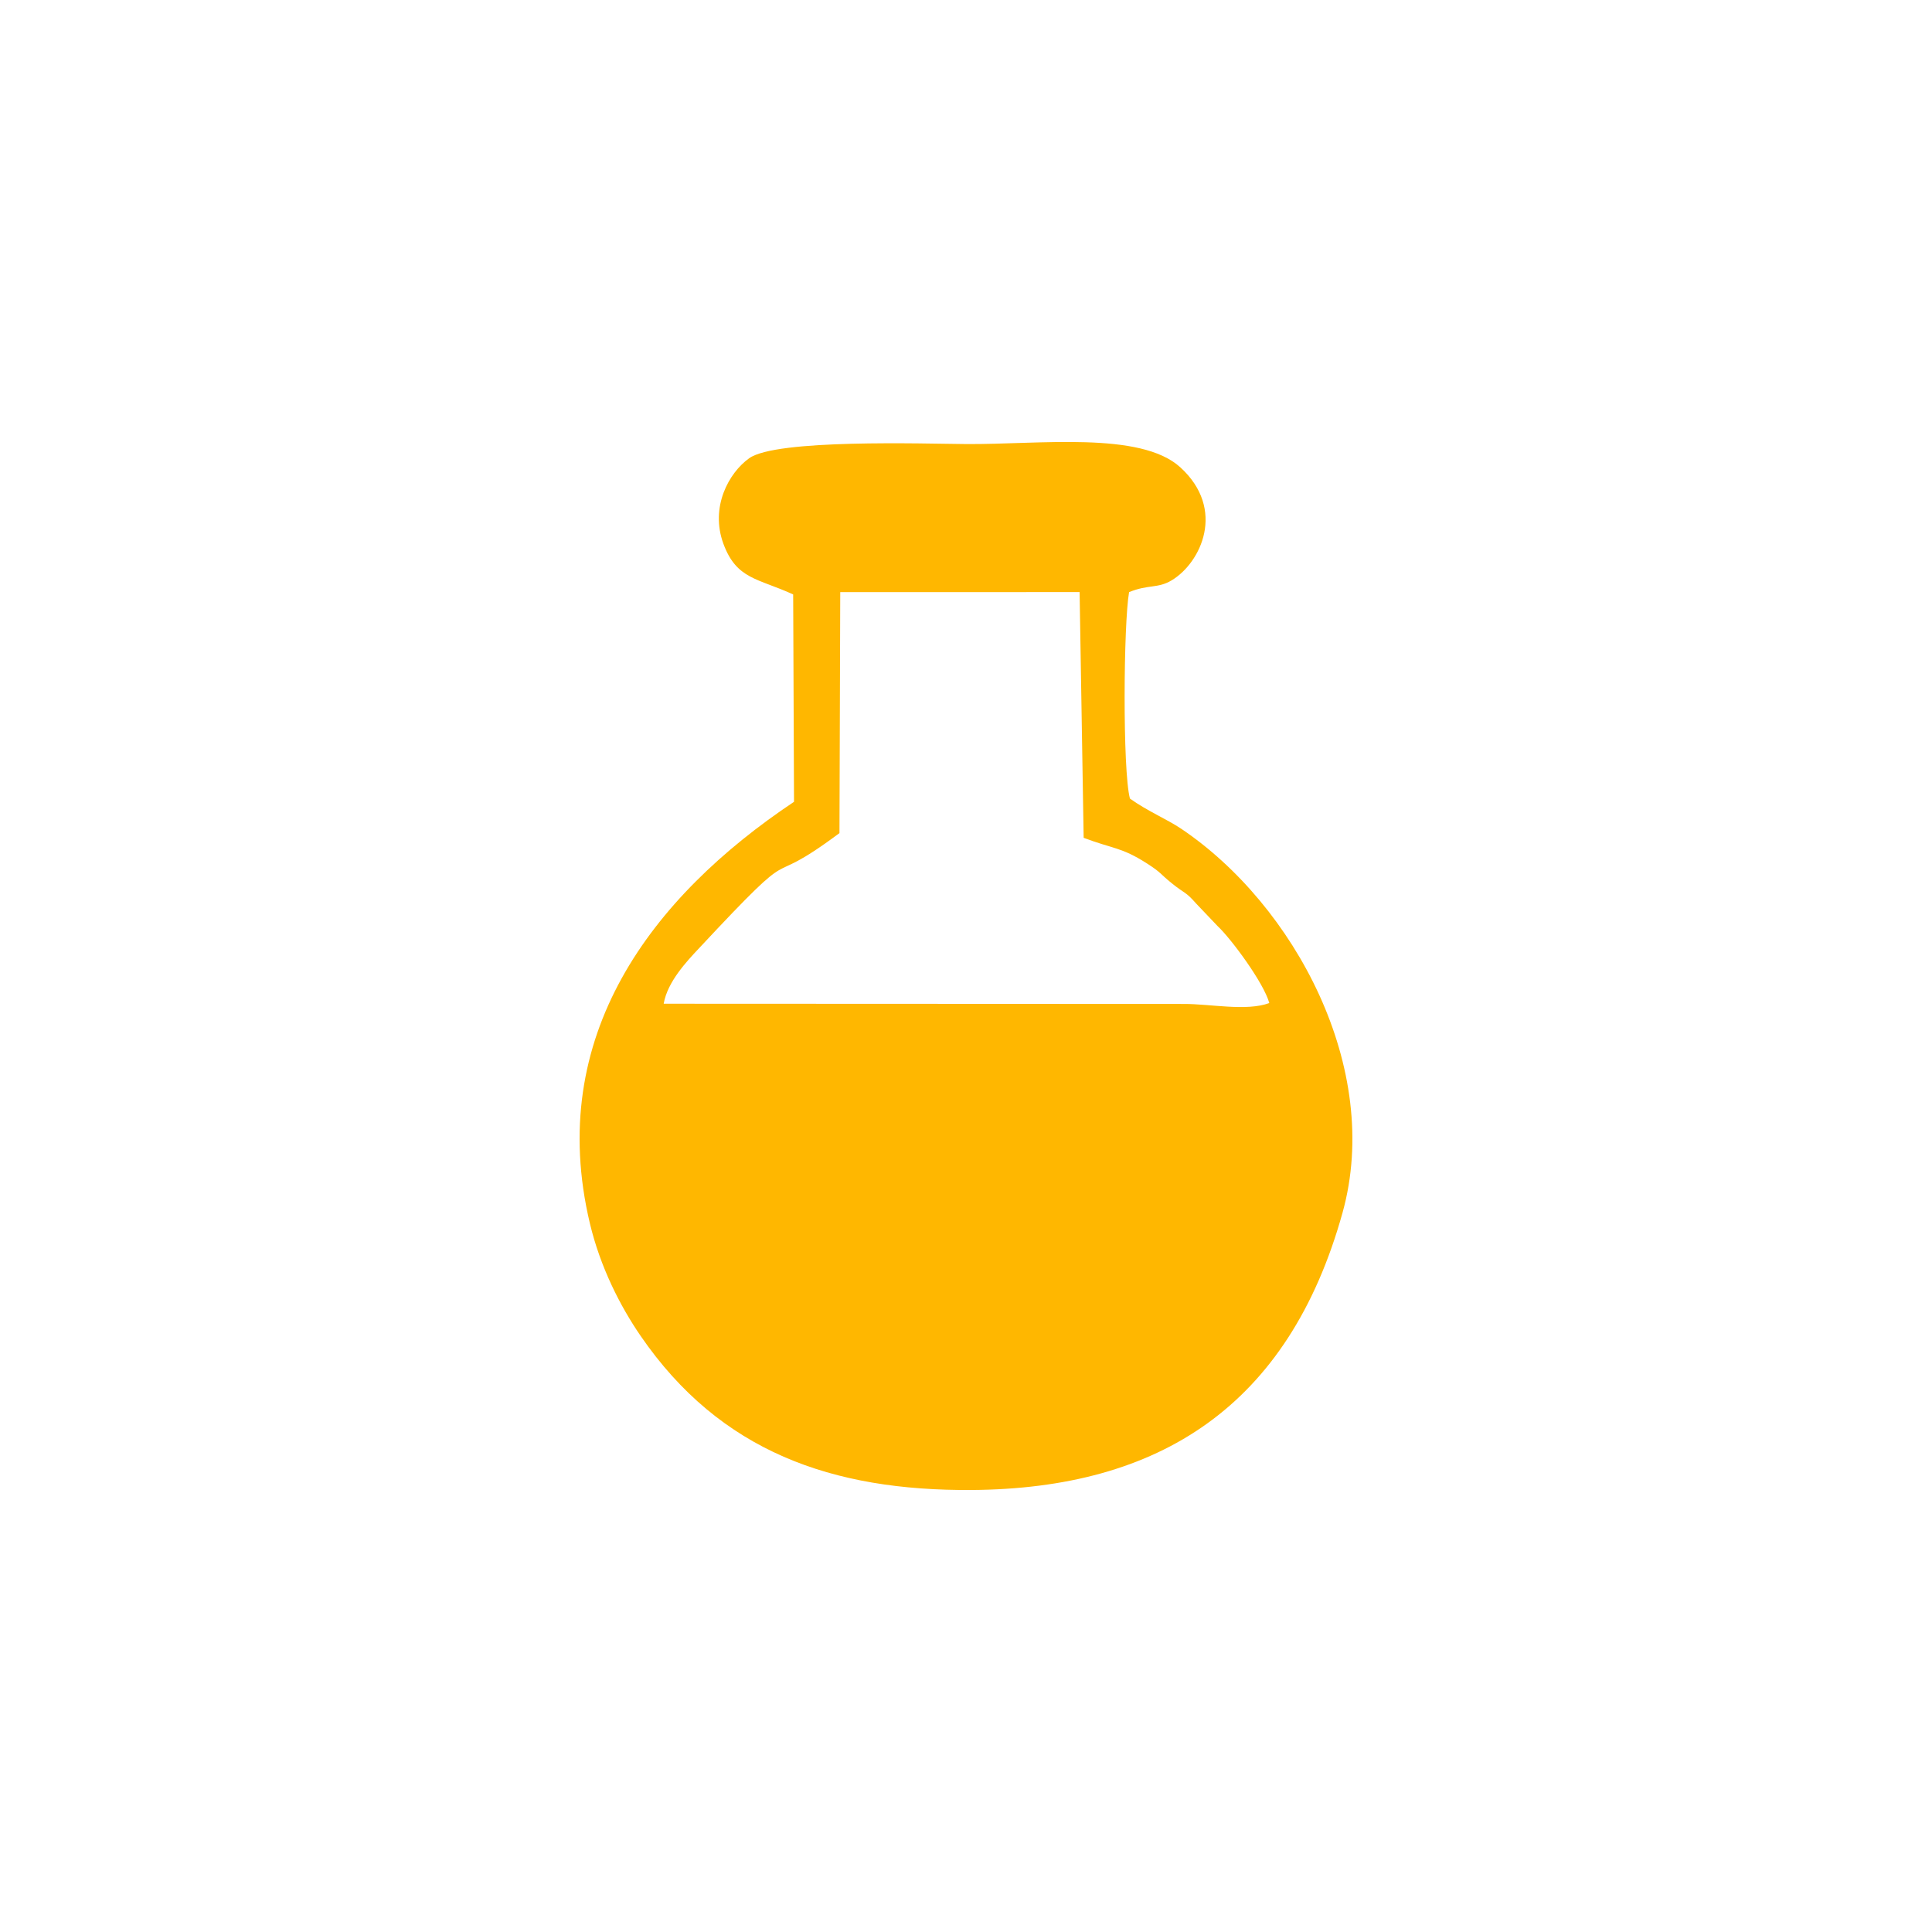 <?xml version="1.0" encoding="UTF-8"?> <svg xmlns="http://www.w3.org/2000/svg" xmlns:xlink="http://www.w3.org/1999/xlink" xmlns:xodm="http://www.corel.com/coreldraw/odm/2003" xml:space="preserve" width="21.167mm" height="21.167mm" version="1.0" style="shape-rendering:geometricPrecision; text-rendering:geometricPrecision; image-rendering:optimizeQuality; fill-rule:evenodd; clip-rule:evenodd" viewBox="0 0 2116.66 2116.66"> <defs> <style type="text/css"> .fil0 {fill:#FFB700} </style> </defs> <g id="Слой_x0020_1">  <path class="fil0" d="M868.98 651.25l0.93 227.19c-156.42,104.42 -272.41,257.06 -223.64,461.93 11.35,47.67 33.12,90.53 55.49,123.09 87.28,127.11 210.11,169.98 362.84,168.94 204.98,-1.37 347.09,-91.32 406.24,-303.73 44.09,-158.35 -53.08,-337.49 -176.68,-420.67 -15.67,-10.54 -36.42,-18.99 -56.23,-33.08 -8.18,-31.02 -7.01,-192.07 -0.93,-226.18 20.91,-8.67 31.37,-3.74 46.69,-12.96 32.04,-19.25 59.87,-77.83 9.43,-123.81 -43.77,-39.9 -155.11,-24.84 -234.63,-25.47 -46.9,-0.39 -208.08,-5.66 -237.72,15.55 -22.23,15.9 -43.05,53.41 -28.22,93.69 14.41,39.13 37.6,37.7 76.43,55.51zm51.57 -2.56l-0.85 264.02c-90.89,67.86 -34.46,-1.73 -154.64,127.01 -12.42,13.31 -33.77,35.72 -37.94,59.94l569.78 0.24c28.84,-0.13 68.78,8.31 93.71,-0.99 -5.96,-21.97 -41.69,-70.36 -56.65,-84.35l-23.29 -24.45c-12.12,-13.8 -12.05,-10.45 -26.81,-22.35 -13.12,-10.59 -11.42,-11.61 -26.96,-21.58 -28.53,-18.32 -37.14,-15.95 -69.67,-28.29l-4.44 -269.21 -262.24 0.01z"></path> </g> </svg> 